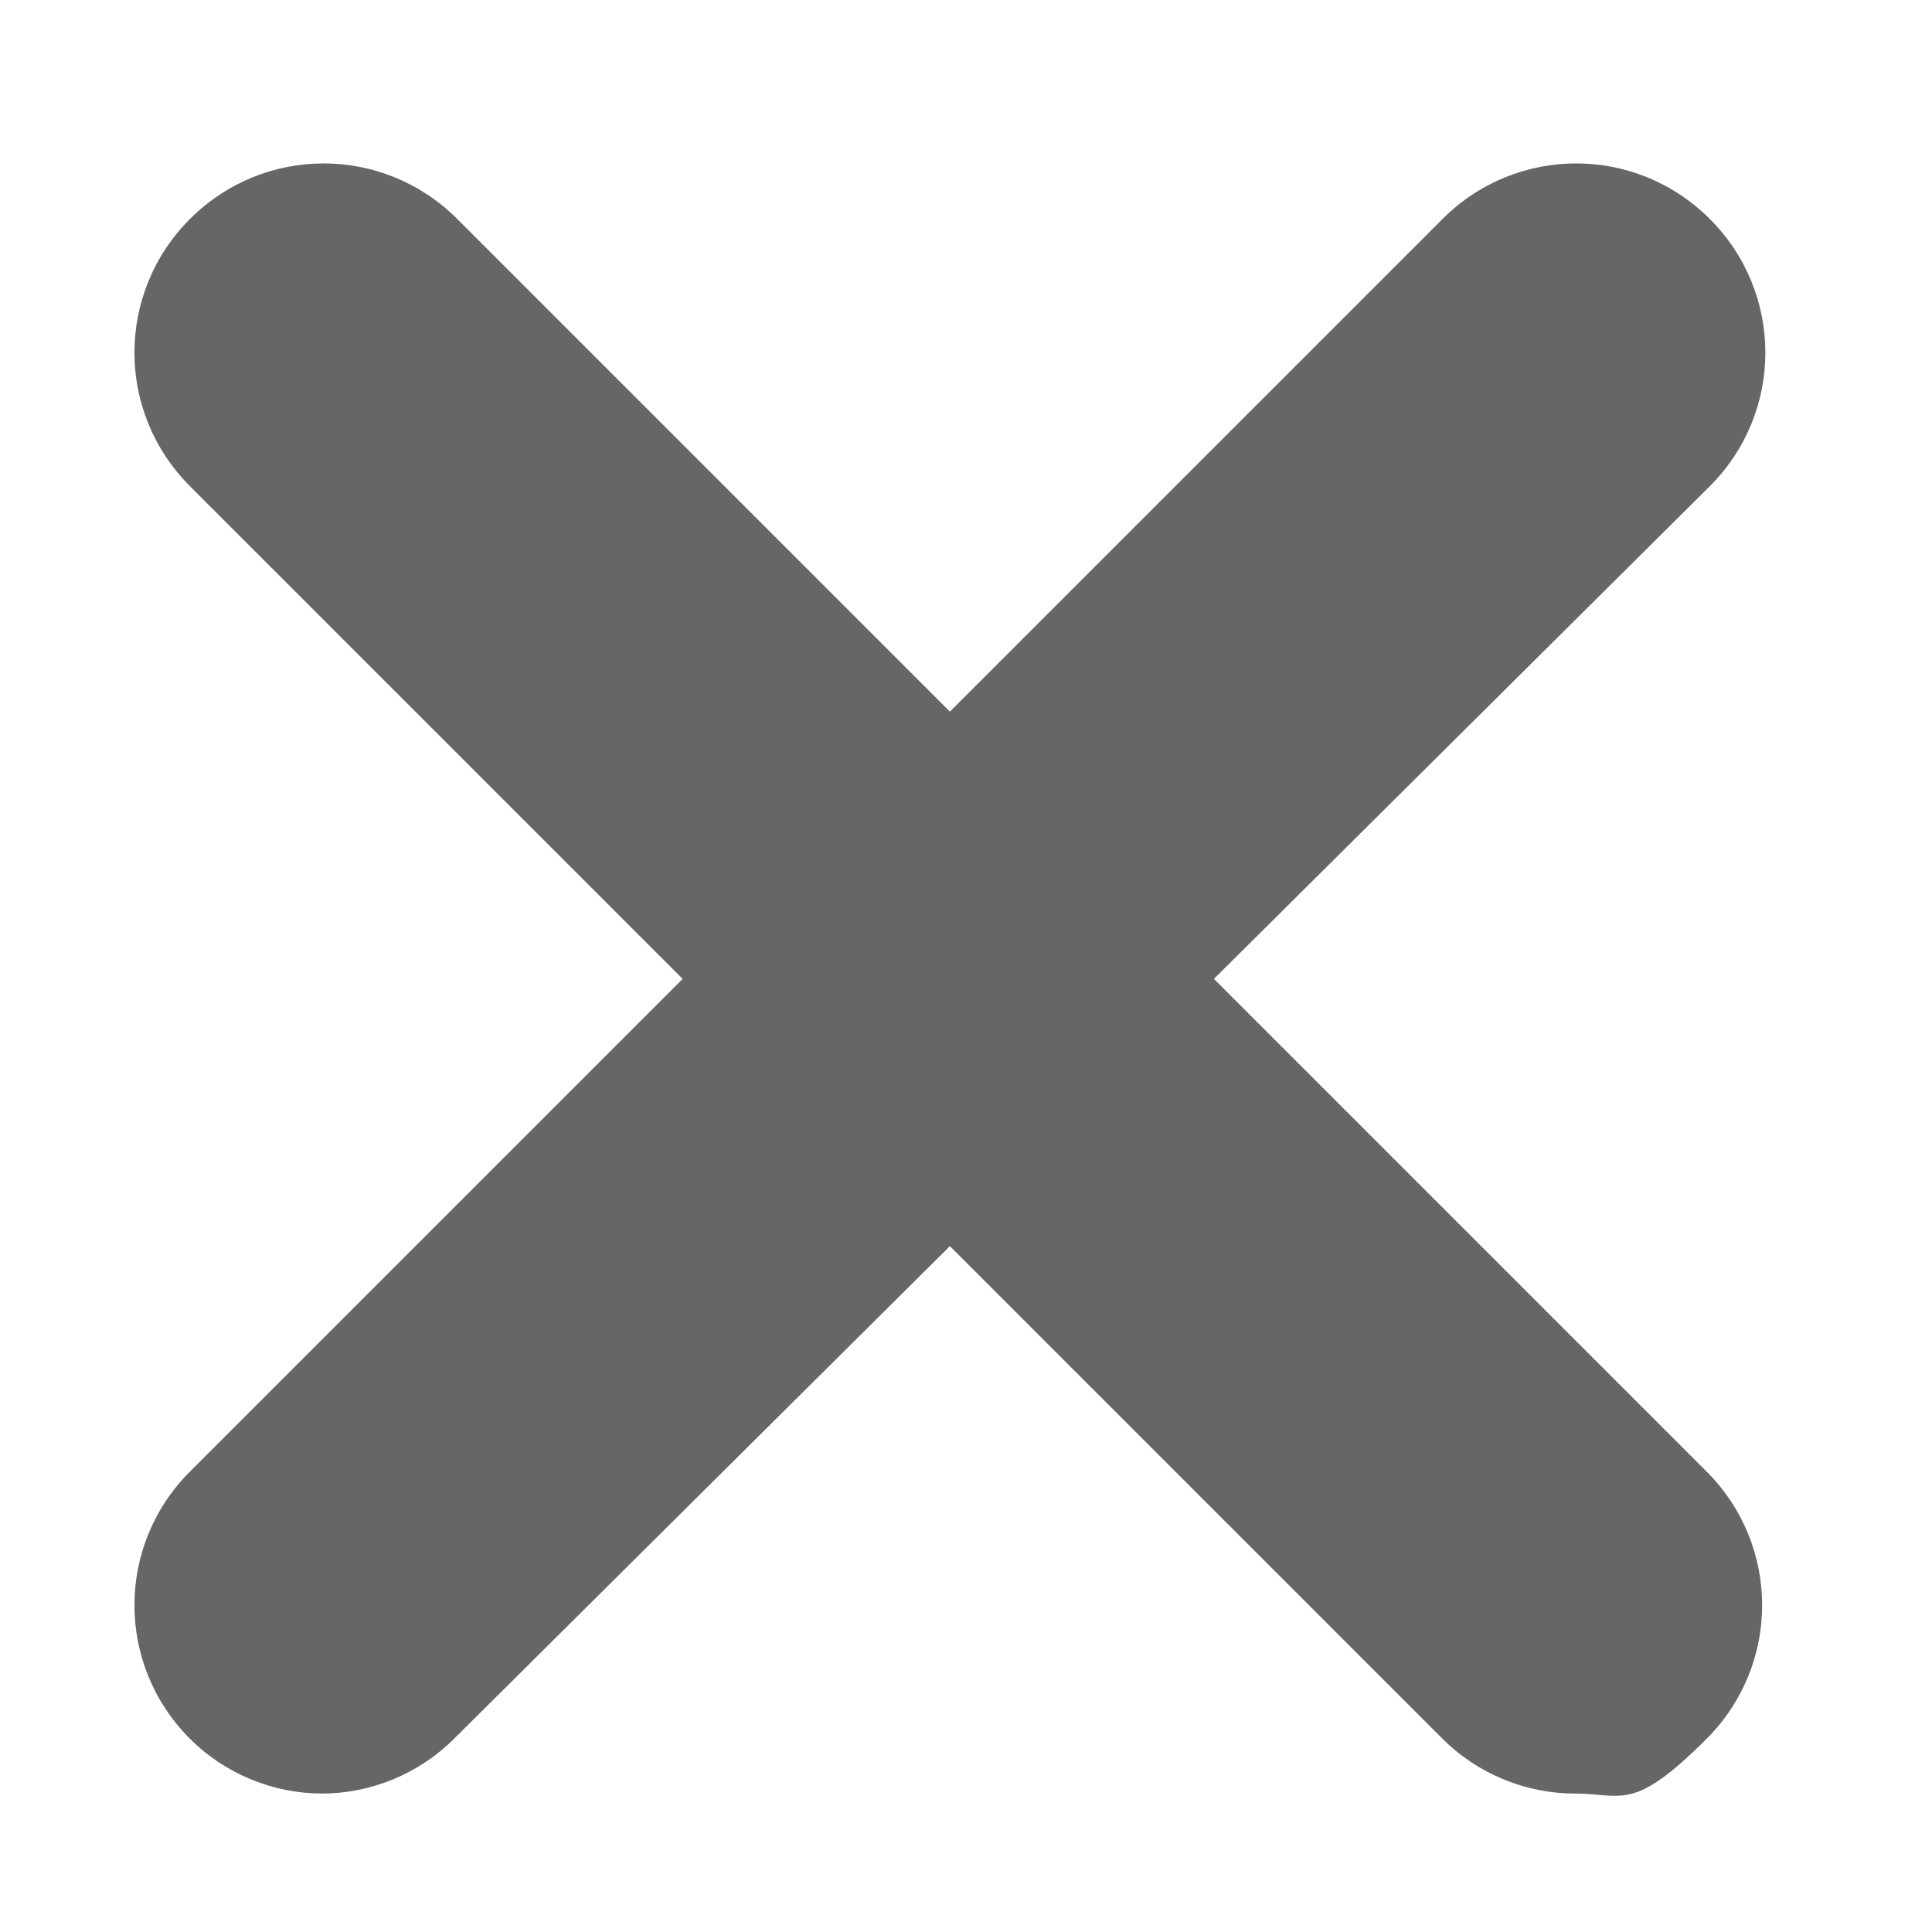 <?xml version="1.0" encoding="UTF-8"?>
<svg id="Layer_1" xmlns="http://www.w3.org/2000/svg" version="1.1" viewBox="0 0 60 60">
  <!-- Generator: Adobe Illustrator 29.0.1, SVG Export Plug-In . SVG Version: 2.1.0 Build 192)  -->
  <defs>
    <style>
      .st0 {
        fill: #666;
      }
    </style>
  </defs>
  <path class="st0" d="M53.1,15.1l-15.4,15.3,15.3,15.3c2.3,2.3,2.3,6,0,8.3s-2.6,1.7-4.1,1.7-3-.6-4.1-1.7l-15.3-15.3-15.4,15.3c-1.1,1.1-2.6,1.7-4.1,1.7s-3-.6-4.1-1.7c-2.3-2.3-2.3-6,0-8.3l15.3-15.3L5.9,15.1c-2.3-2.3-2.3-6,0-8.3,2.3-2.3,6-2.3,8.3,0l15.3,15.3,15.3-15.3c2.3-2.3,6-2.3,8.3,0,2.3,2.3,2.3,6,0,8.3h0Z"/>
</svg>